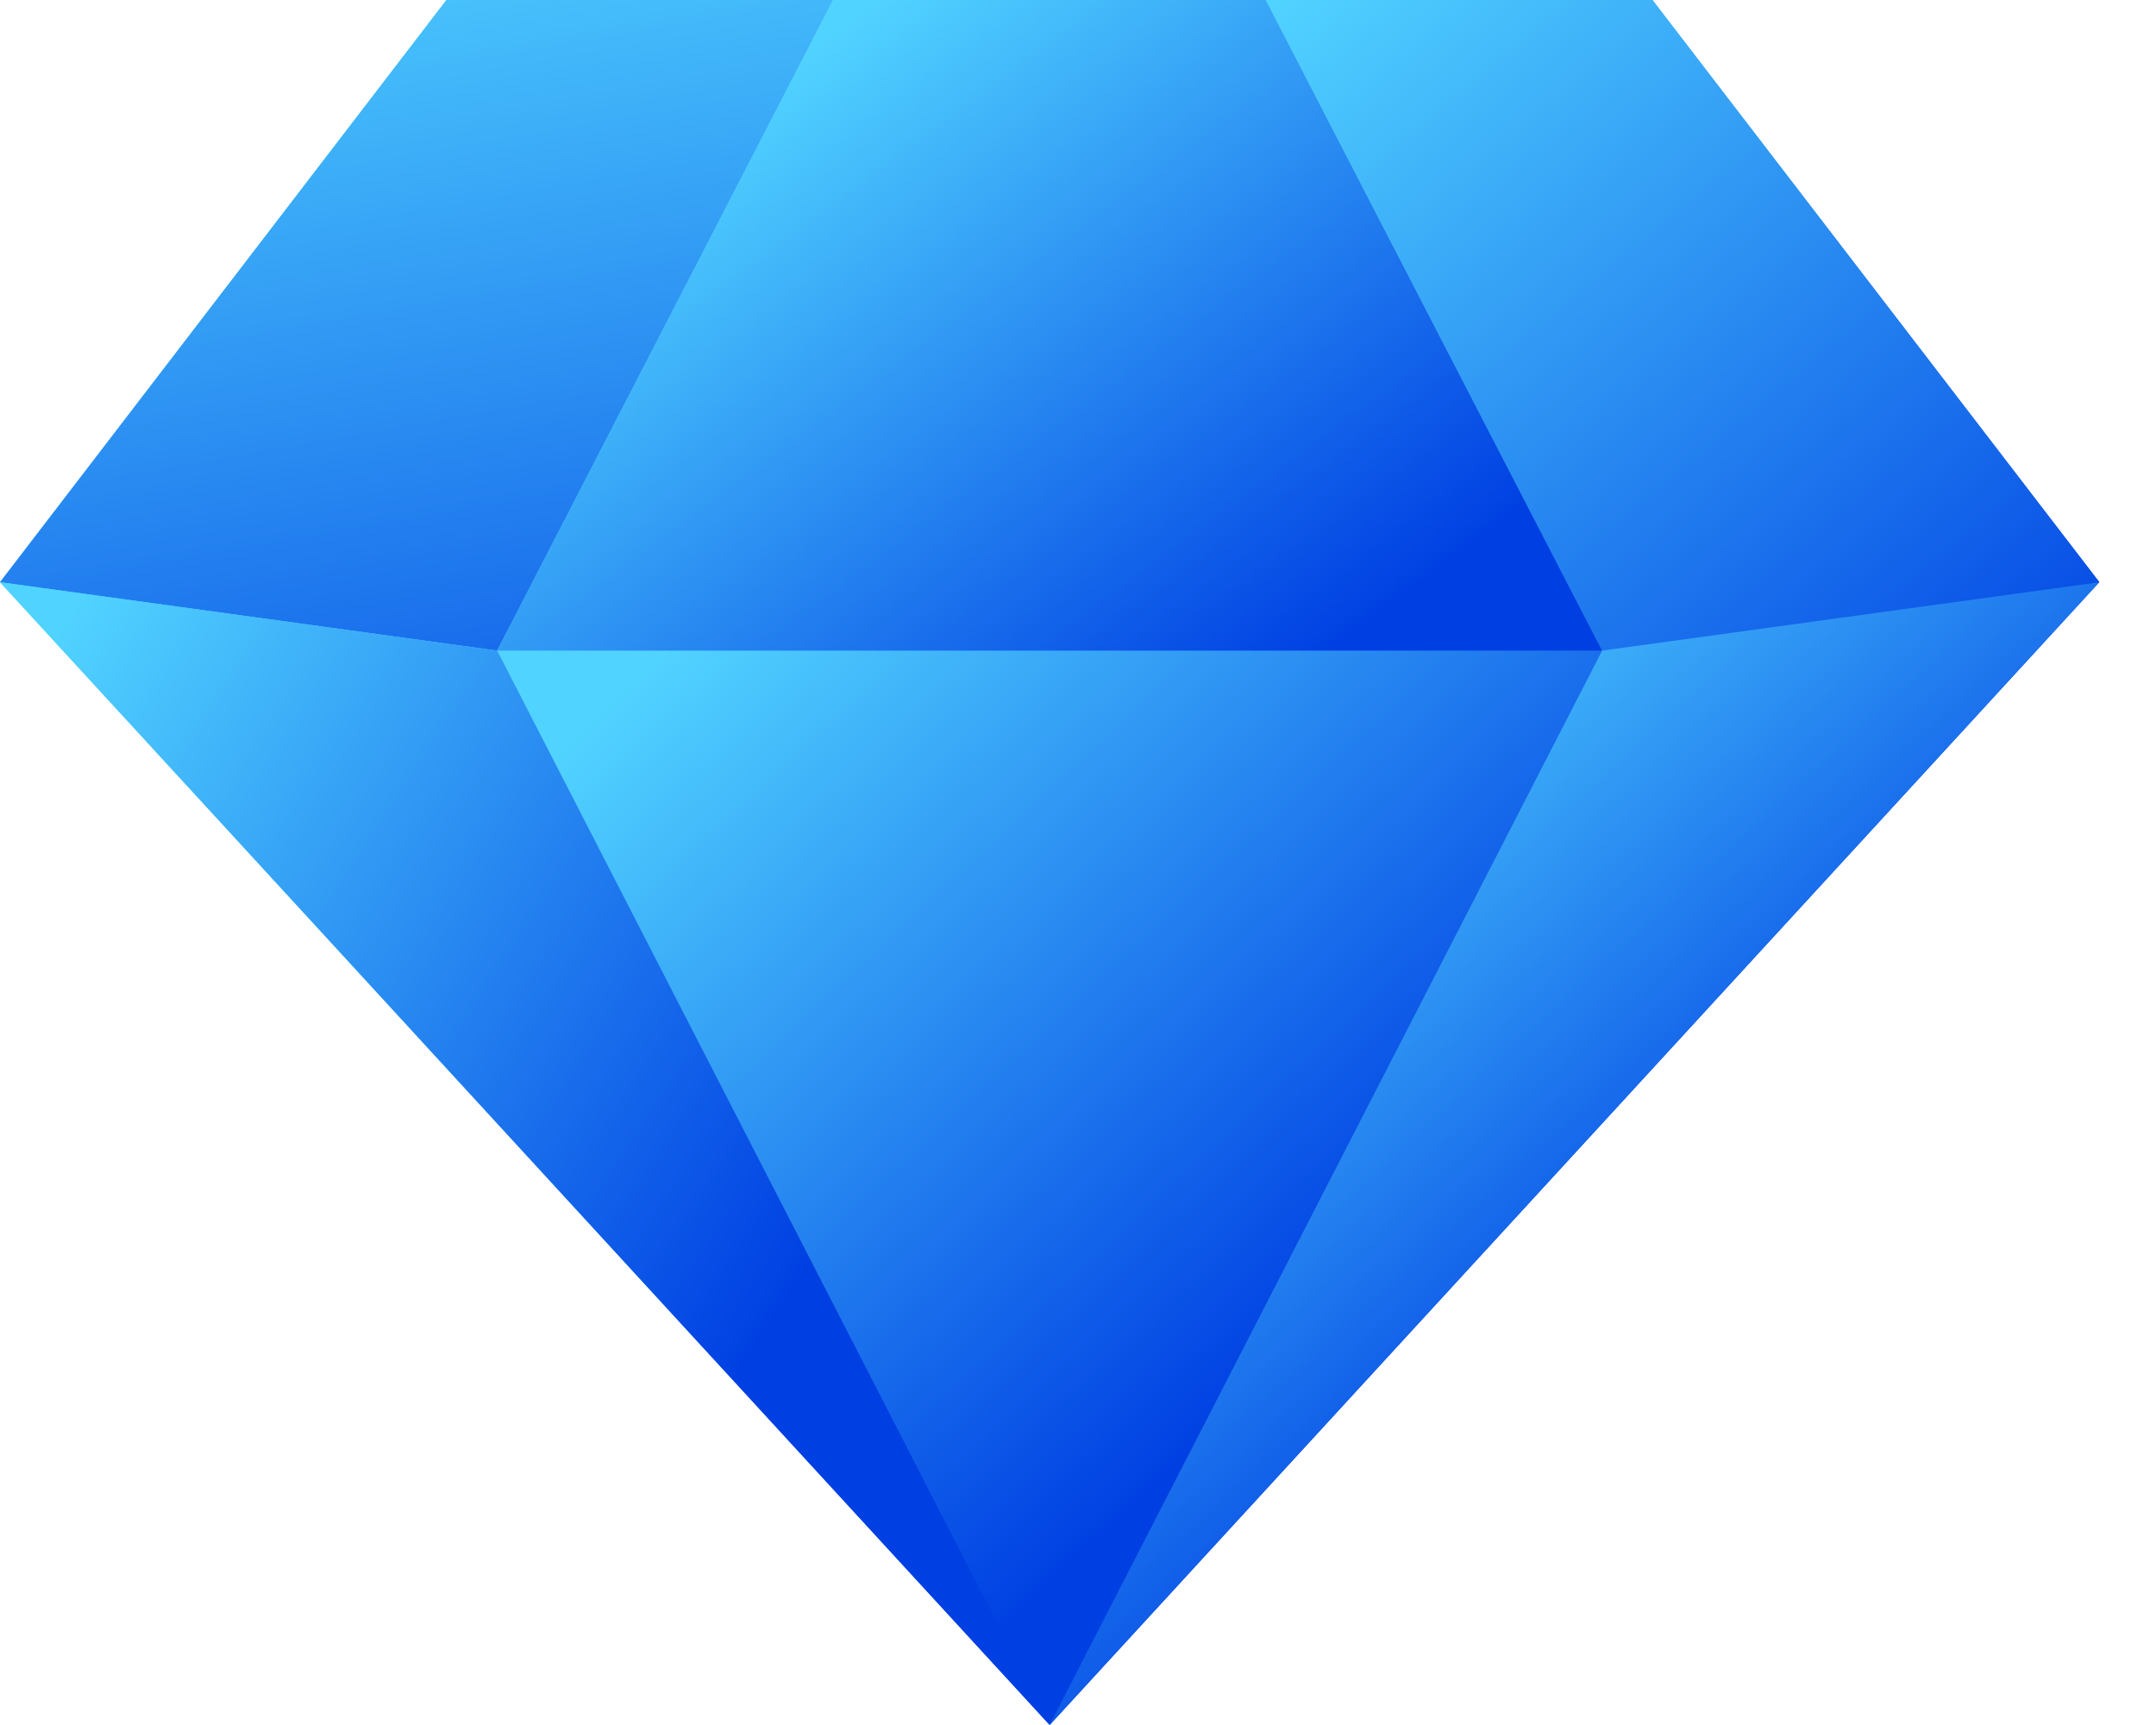 <svg width="30" height="24" viewBox="0 0 30 24" fill="none" xmlns="http://www.w3.org/2000/svg">
<path d="M22.993 0L29.211 8.1L14.606 24L0 8.1L6.212 0H22.993Z" fill="url(#paint0_linear_1920_2158)"/>
<path d="M6.212 0H11.591L6.918 9.052L0 8.1L6.212 0Z" fill="url(#paint1_linear_1920_2158)"/>
<path d="M11.591 0L6.918 9.052H22.293L17.613 0H11.591Z" fill="url(#paint2_linear_1920_2158)"/>
<path d="M29.212 8.1L22.294 9.052L17.614 0H22.994L29.212 8.1Z" fill="url(#paint3_linear_1920_2158)"/>
<path d="M6.918 9.052L14.606 24L0 8.1L6.918 9.052Z" fill="url(#paint4_linear_1920_2158)"/>
<path d="M22.293 9.052L29.211 8.1L14.605 24L22.293 9.052Z" fill="url(#paint5_linear_1920_2158)"/>
<defs>
<linearGradient id="paint0_linear_1920_2158" x1="12.885" y1="5.659" x2="21.86" y2="15.284" gradientUnits="userSpaceOnUse">
<stop stop-color="#51D3FF"/>
<stop offset="1" stop-color="#0040E3"/>
</linearGradient>
<linearGradient id="paint1_linear_1920_2158" x1="4.778" y1="-1.735" x2="7.513" y2="13.801" gradientUnits="userSpaceOnUse">
<stop stop-color="#51D3FF"/>
<stop offset="1" stop-color="#0040E3"/>
</linearGradient>
<linearGradient id="paint2_linear_1920_2158" x1="10.066" y1="1.56" x2="16.634" y2="10.423" gradientUnits="userSpaceOnUse">
<stop stop-color="#51D3FF"/>
<stop offset="1" stop-color="#0040E3"/>
</linearGradient>
<linearGradient id="paint3_linear_1920_2158" x1="18.405" y1="-0.574" x2="28.142" y2="11.136" gradientUnits="userSpaceOnUse">
<stop stop-color="#51D3FF"/>
<stop offset="1" stop-color="#0040E3"/>
</linearGradient>
<linearGradient id="paint4_linear_1920_2158" x1="0.217" y1="9.632" x2="11.598" y2="17.075" gradientUnits="userSpaceOnUse">
<stop stop-color="#51D3FF"/>
<stop offset="1" stop-color="#0040E3"/>
</linearGradient>
<linearGradient id="paint5_linear_1920_2158" x1="16.732" y1="10.402" x2="23.846" y2="18.173" gradientUnits="userSpaceOnUse">
<stop stop-color="#51D3FF"/>
<stop offset="1" stop-color="#0040E3"/>
</linearGradient>
</defs>
</svg>
